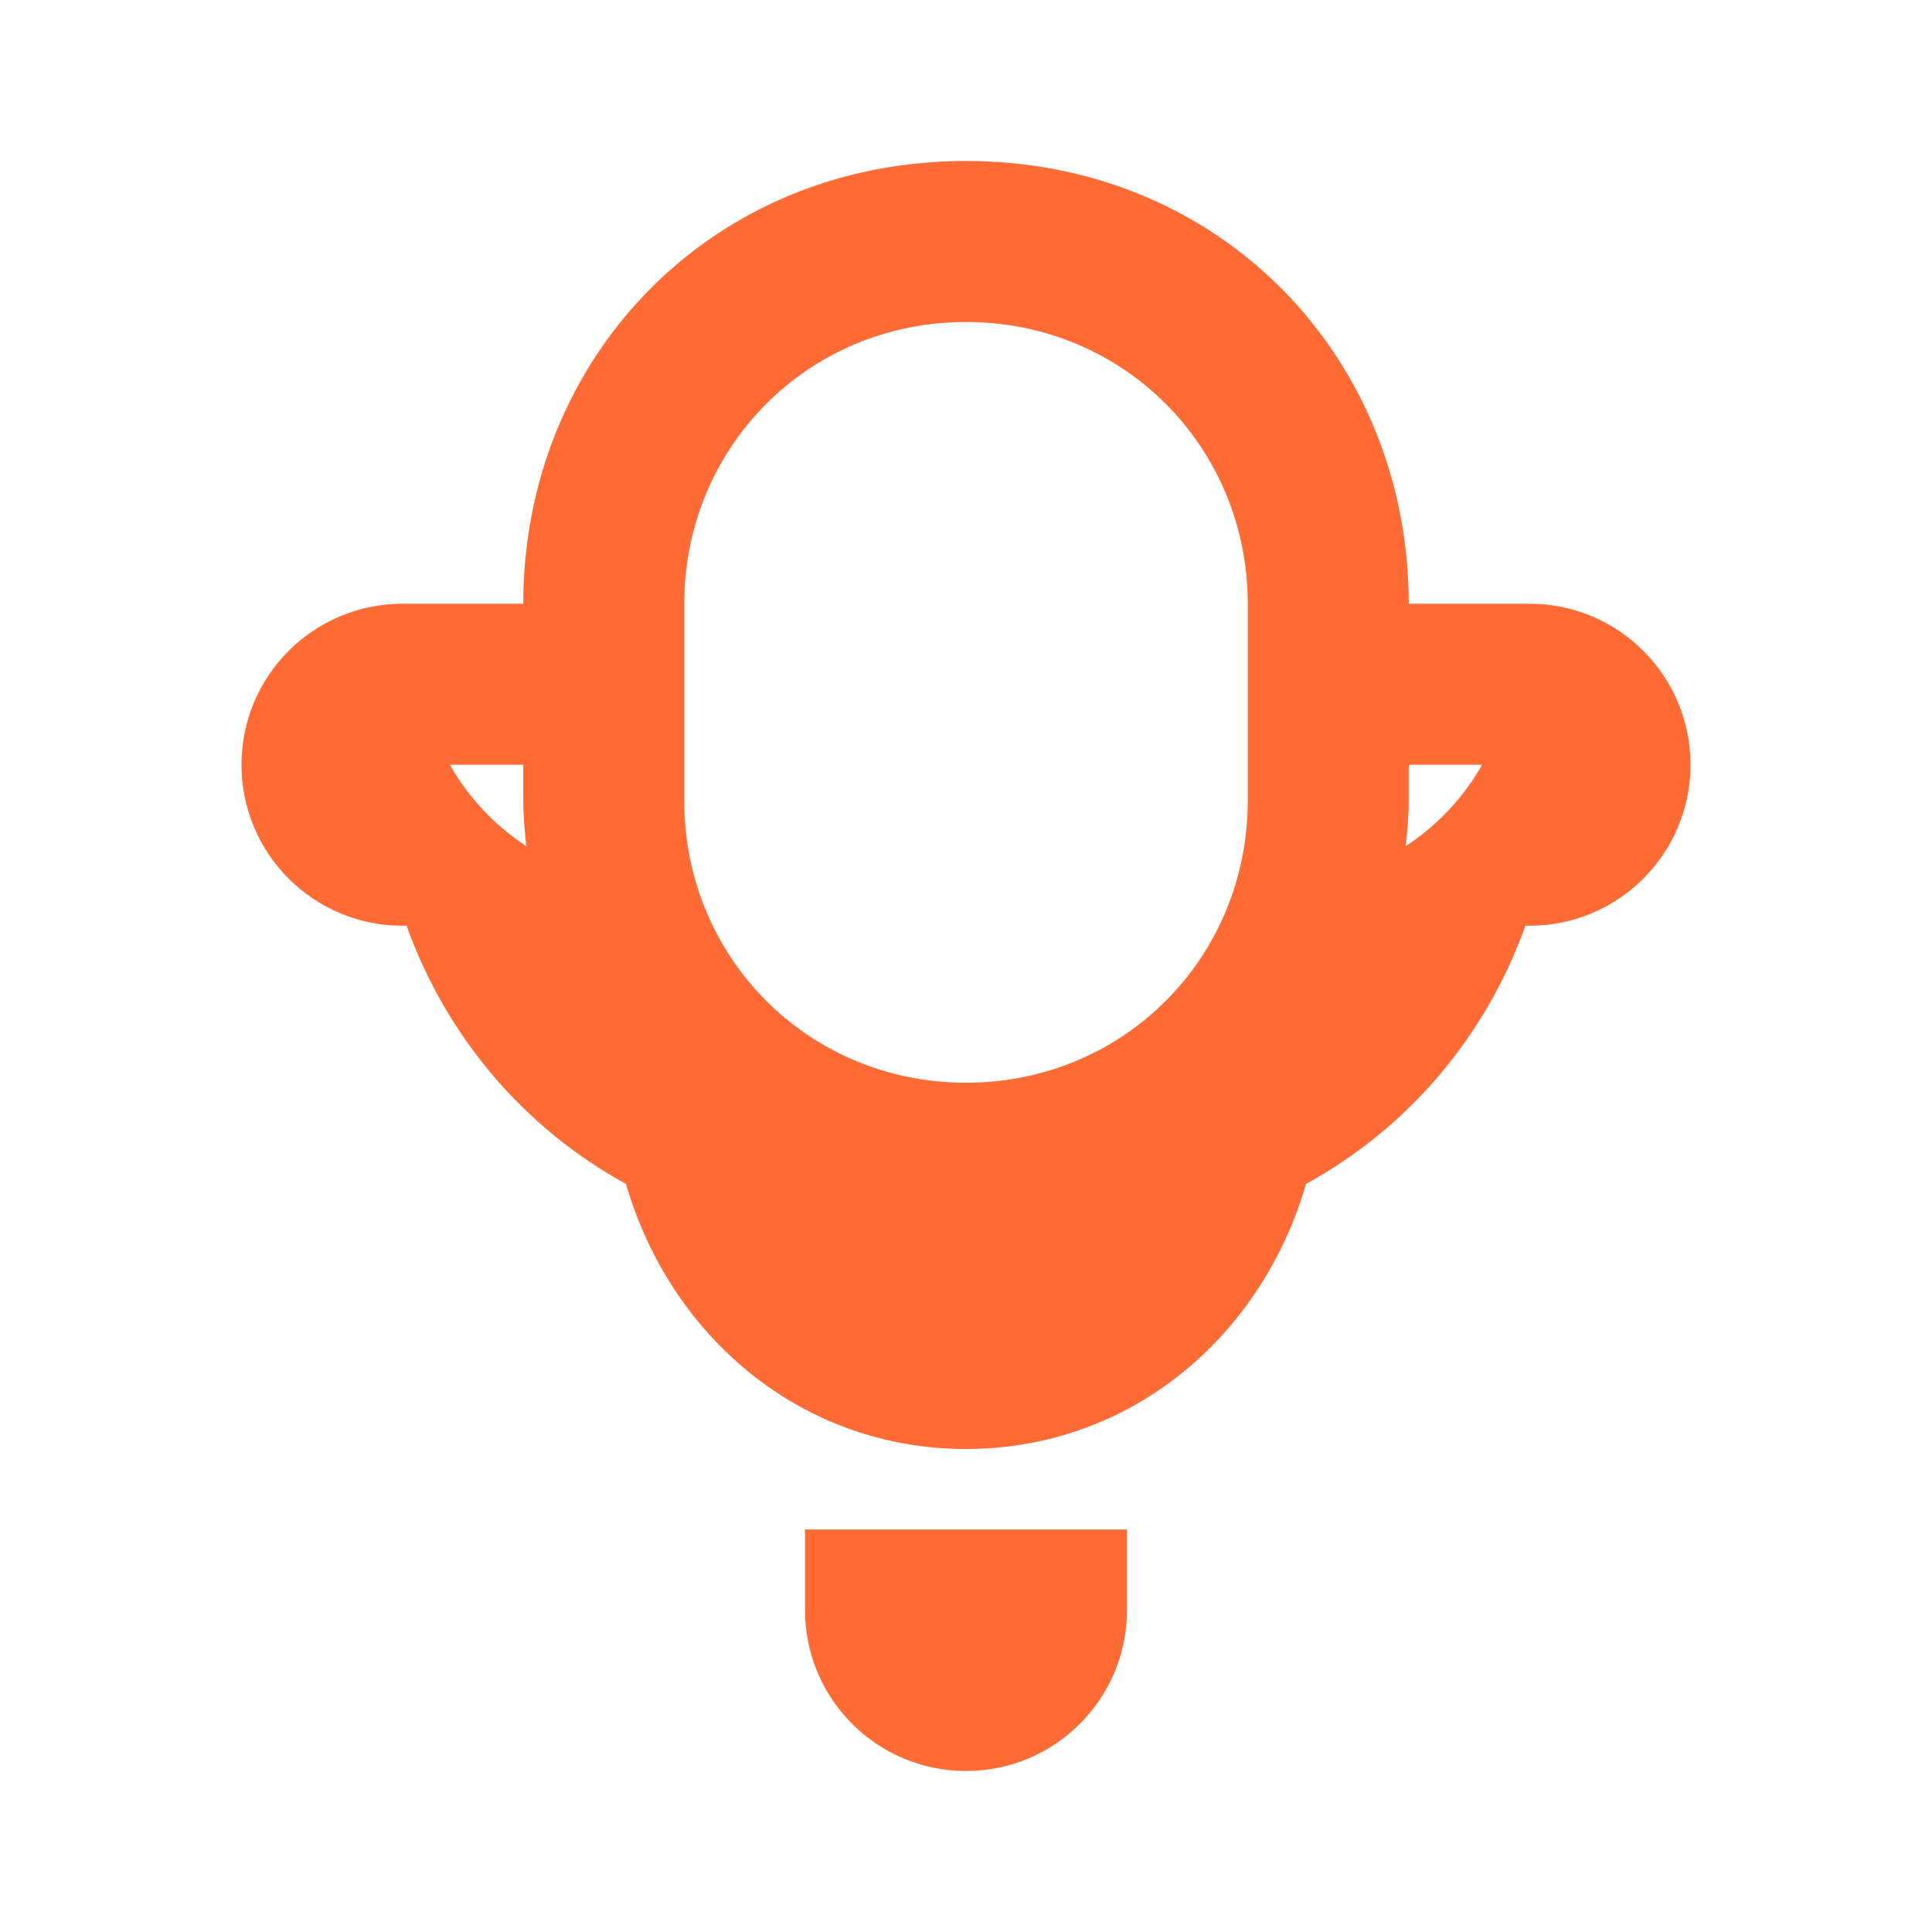 <svg xmlns="http://www.w3.org/2000/svg" viewBox="0 0 24 24" width="48" height="48" fill="#ff6b35">
  <path d="M12 2C8.819 2 6.5 4.457 6.5 7.5H5C3.895 7.5 3 8.395 3 9.5C3 10.605 3.895 11.5 5 11.5C5.017 11.5 5.033 11.499 5.05 11.499C5.549 12.888 6.518 14.018 7.776 14.707C8.328 16.609 9.96 18 12 18C14.04 18 15.672 16.609 16.224 14.707C17.482 14.018 18.451 12.888 18.95 11.499C18.967 11.499 18.983 11.5 19 11.5C20.105 11.5 21 10.605 21 9.5C21 8.395 20.105 7.5 19 7.5H17.5C17.5 4.457 15.181 2 12 2ZM12 4C13.972 4 15.5 5.567 15.5 7.5V9.95C15.5 11.883 13.972 13.45 12 13.45C10.028 13.45 8.5 11.883 8.5 9.95V7.5C8.5 5.567 10.028 4 12 4ZM5 9.5H6.5V9.95C6.5 10.141 6.518 10.328 6.538 10.512C6.019 10.172 5.609 9.67 5.388 9.068C5.132 9.208 5 9.334 5 9.5ZM19 9.5C19 9.334 18.868 9.208 18.612 9.068C18.391 9.67 17.981 10.172 17.462 10.512C17.482 10.328 17.5 10.141 17.5 9.95V9.5H19ZM12 15.5C10.811 15.5 9.731 14.99 9 14.19V15C9 16.657 10.343 18 12 18C13.657 18 15 16.657 15 15V14.19C14.269 14.99 13.189 15.5 12 15.5ZM10 19V20C10 21.105 10.895 22 12 22C13.105 22 14 21.105 14 20V19H10Z"/>
</svg> 